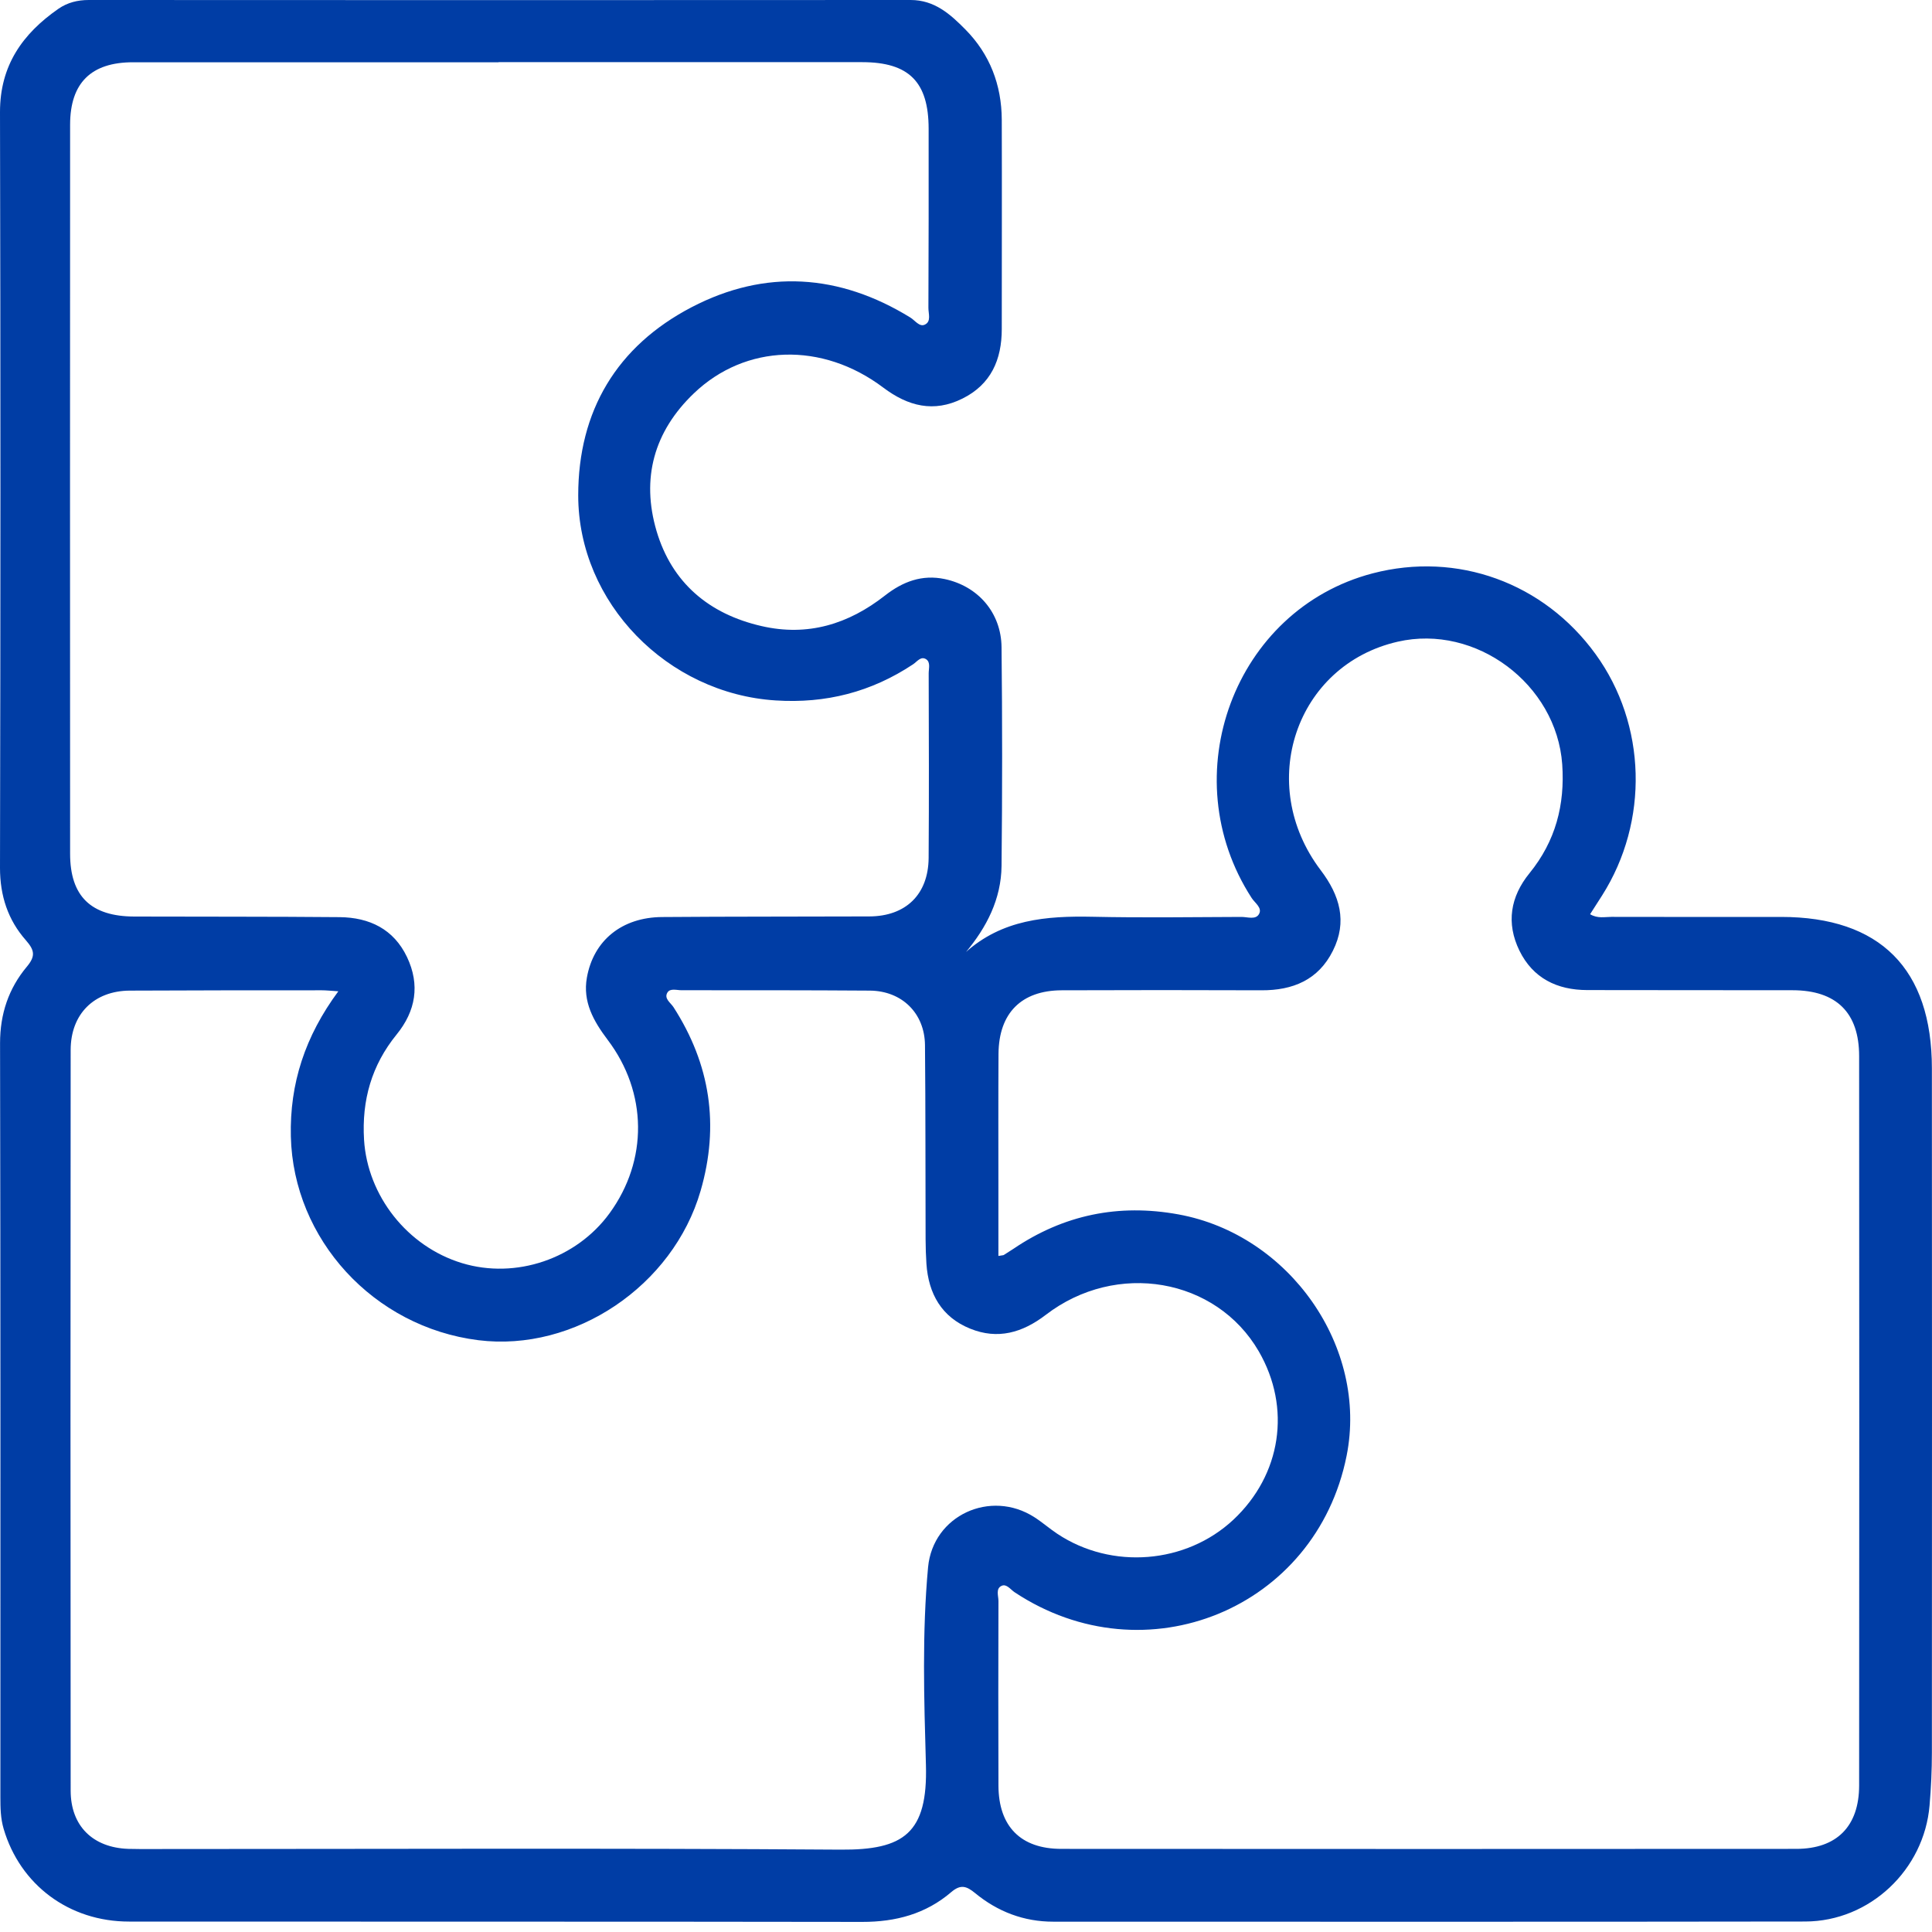 <svg width="35" height="35" viewBox="0 0 35 35" fill="none" xmlns="http://www.w3.org/2000/svg">
<path d="M17.484 17.26C18.154 16.654 18.957 16.591 19.793 16.608C20.692 16.628 21.591 16.614 22.491 16.611C22.6 16.611 22.748 16.667 22.808 16.559C22.872 16.446 22.734 16.359 22.675 16.268C21.241 14.054 22.361 11.043 24.866 10.387C26.398 9.987 27.966 10.554 28.906 11.851C29.829 13.124 29.877 14.878 29.023 16.223C28.952 16.335 28.881 16.446 28.806 16.562C28.944 16.644 29.071 16.61 29.193 16.61C30.217 16.613 31.242 16.611 32.266 16.611C34.059 16.611 34.998 17.551 34.998 19.356C35.001 23.488 35 27.619 34.998 31.751C34.998 32.07 34.983 32.388 34.956 32.705C34.859 33.873 33.873 34.807 32.705 34.81C28.163 34.817 23.622 34.813 19.08 34.813C18.546 34.813 18.073 34.631 17.666 34.296C17.51 34.168 17.404 34.131 17.233 34.277C16.773 34.672 16.227 34.818 15.621 34.817C11.194 34.81 6.765 34.814 2.337 34.811C1.25 34.811 0.365 34.145 0.066 33.131C0.01 32.941 0.007 32.75 0.007 32.557C0.007 28.004 0.011 23.451 0.001 18.898C0.001 18.368 0.156 17.908 0.485 17.514C0.646 17.322 0.628 17.216 0.47 17.035C0.145 16.667 0 16.23 0 15.722C0.01 11.158 0.011 6.593 0 2.029C0 1.187 0.407 0.612 1.06 0.158C1.223 0.046 1.406 0 1.608 0C6.571 0.003 11.534 0.003 16.497 0C16.931 0 17.216 0.258 17.488 0.533C17.932 0.982 18.145 1.538 18.148 2.169C18.152 3.433 18.148 4.697 18.148 5.96C18.148 6.516 17.953 6.964 17.435 7.221C16.917 7.479 16.451 7.36 16.003 7.023C14.893 6.186 13.505 6.232 12.572 7.124C11.844 7.819 11.614 8.67 11.894 9.62C12.172 10.558 12.844 11.124 13.796 11.342C14.633 11.535 15.371 11.307 16.033 10.788C16.355 10.536 16.704 10.404 17.113 10.49C17.718 10.618 18.137 11.099 18.144 11.725C18.158 13.044 18.158 14.366 18.144 15.687C18.137 16.285 17.878 16.797 17.487 17.262L17.484 17.26ZM18.085 22.753C18.163 22.739 18.177 22.741 18.185 22.735C18.242 22.7 18.3 22.663 18.357 22.625C19.268 22.007 20.265 21.802 21.349 22C23.365 22.368 24.788 24.409 24.395 26.373C23.842 29.145 20.75 30.414 18.382 28.846C18.308 28.797 18.237 28.691 18.149 28.727C18.033 28.776 18.088 28.909 18.088 29.004C18.085 30.119 18.084 31.235 18.088 32.35C18.091 33.086 18.49 33.494 19.226 33.494C23.664 33.497 28.104 33.497 32.542 33.494C33.276 33.494 33.679 33.083 33.68 32.347C33.683 27.943 33.683 23.537 33.68 19.133C33.68 18.345 33.268 17.94 32.474 17.939C31.234 17.936 29.993 17.94 28.753 17.936C28.209 17.935 27.772 17.723 27.526 17.222C27.282 16.722 27.362 16.244 27.709 15.818C28.18 15.238 28.352 14.583 28.301 13.845C28.197 12.396 26.739 11.3 25.321 11.625C23.474 12.047 22.742 14.204 23.927 15.766C24.272 16.221 24.412 16.696 24.146 17.225C23.883 17.752 23.421 17.943 22.851 17.94C21.645 17.935 20.439 17.936 19.233 17.94C18.503 17.943 18.095 18.353 18.089 19.089C18.084 19.898 18.087 20.705 18.087 21.514C18.087 21.92 18.087 22.327 18.087 22.754L18.085 22.753ZM6.128 17.958C5.987 17.949 5.91 17.94 5.832 17.94C4.671 17.94 3.511 17.94 2.35 17.946C1.705 17.95 1.281 18.369 1.28 19.021C1.276 23.494 1.276 27.966 1.28 32.438C1.28 33.079 1.682 33.472 2.325 33.494C2.462 33.498 2.598 33.497 2.735 33.497C6.9 33.497 11.065 33.479 15.23 33.508C16.371 33.516 16.809 33.213 16.774 31.973C16.74 30.78 16.703 29.582 16.813 28.391C16.902 27.451 17.945 26.976 18.738 27.485C18.882 27.577 19.011 27.691 19.154 27.786C20.14 28.441 21.485 28.333 22.343 27.532C23.213 26.717 23.396 25.504 22.804 24.481C22.033 23.152 20.227 22.836 18.945 23.82C18.521 24.145 18.073 24.272 17.576 24.07C17.059 23.861 16.82 23.439 16.783 22.894C16.774 22.746 16.768 22.599 16.768 22.451C16.764 21.279 16.768 20.107 16.757 18.935C16.752 18.356 16.339 17.951 15.76 17.946C14.622 17.938 13.484 17.939 12.346 17.939C12.259 17.939 12.14 17.899 12.091 17.981C12.025 18.089 12.148 18.165 12.2 18.244C12.868 19.281 13.036 20.387 12.692 21.573C12.192 23.298 10.409 24.496 8.666 24.279C6.767 24.041 5.313 22.45 5.269 20.588C5.247 19.629 5.526 18.774 6.13 17.957L6.128 17.958ZM9.032 1.128C6.825 1.128 4.617 1.127 2.41 1.128C1.65 1.128 1.272 1.503 1.27 2.255C1.268 6.66 1.268 11.062 1.27 15.466C1.27 16.238 1.649 16.602 2.433 16.604C3.673 16.608 4.914 16.604 6.154 16.615C6.692 16.621 7.132 16.83 7.374 17.339C7.612 17.842 7.532 18.315 7.185 18.741C6.732 19.298 6.552 19.932 6.595 20.647C6.657 21.66 7.377 22.582 8.371 22.883C9.344 23.178 10.441 22.806 11.043 21.979C11.741 21.021 11.732 19.794 11.008 18.837C10.752 18.498 10.554 18.148 10.632 17.71C10.752 17.036 11.267 16.618 11.994 16.613C13.245 16.603 14.498 16.607 15.749 16.602C16.41 16.599 16.817 16.204 16.823 15.544C16.831 14.43 16.827 13.314 16.824 12.199C16.824 12.111 16.861 11.998 16.778 11.943C16.682 11.881 16.613 11.987 16.542 12.034C15.786 12.536 14.962 12.748 14.051 12.689C12.094 12.565 10.476 10.923 10.475 8.975C10.475 7.444 11.174 6.272 12.53 5.565C13.863 4.871 15.204 4.96 16.491 5.752C16.576 5.804 16.655 5.926 16.752 5.882C16.876 5.826 16.817 5.679 16.819 5.574C16.824 4.493 16.824 3.411 16.823 2.33C16.822 1.484 16.466 1.127 15.621 1.126C13.424 1.124 11.229 1.126 9.032 1.126V1.128Z" fill="#003DA5"/>
</svg>
